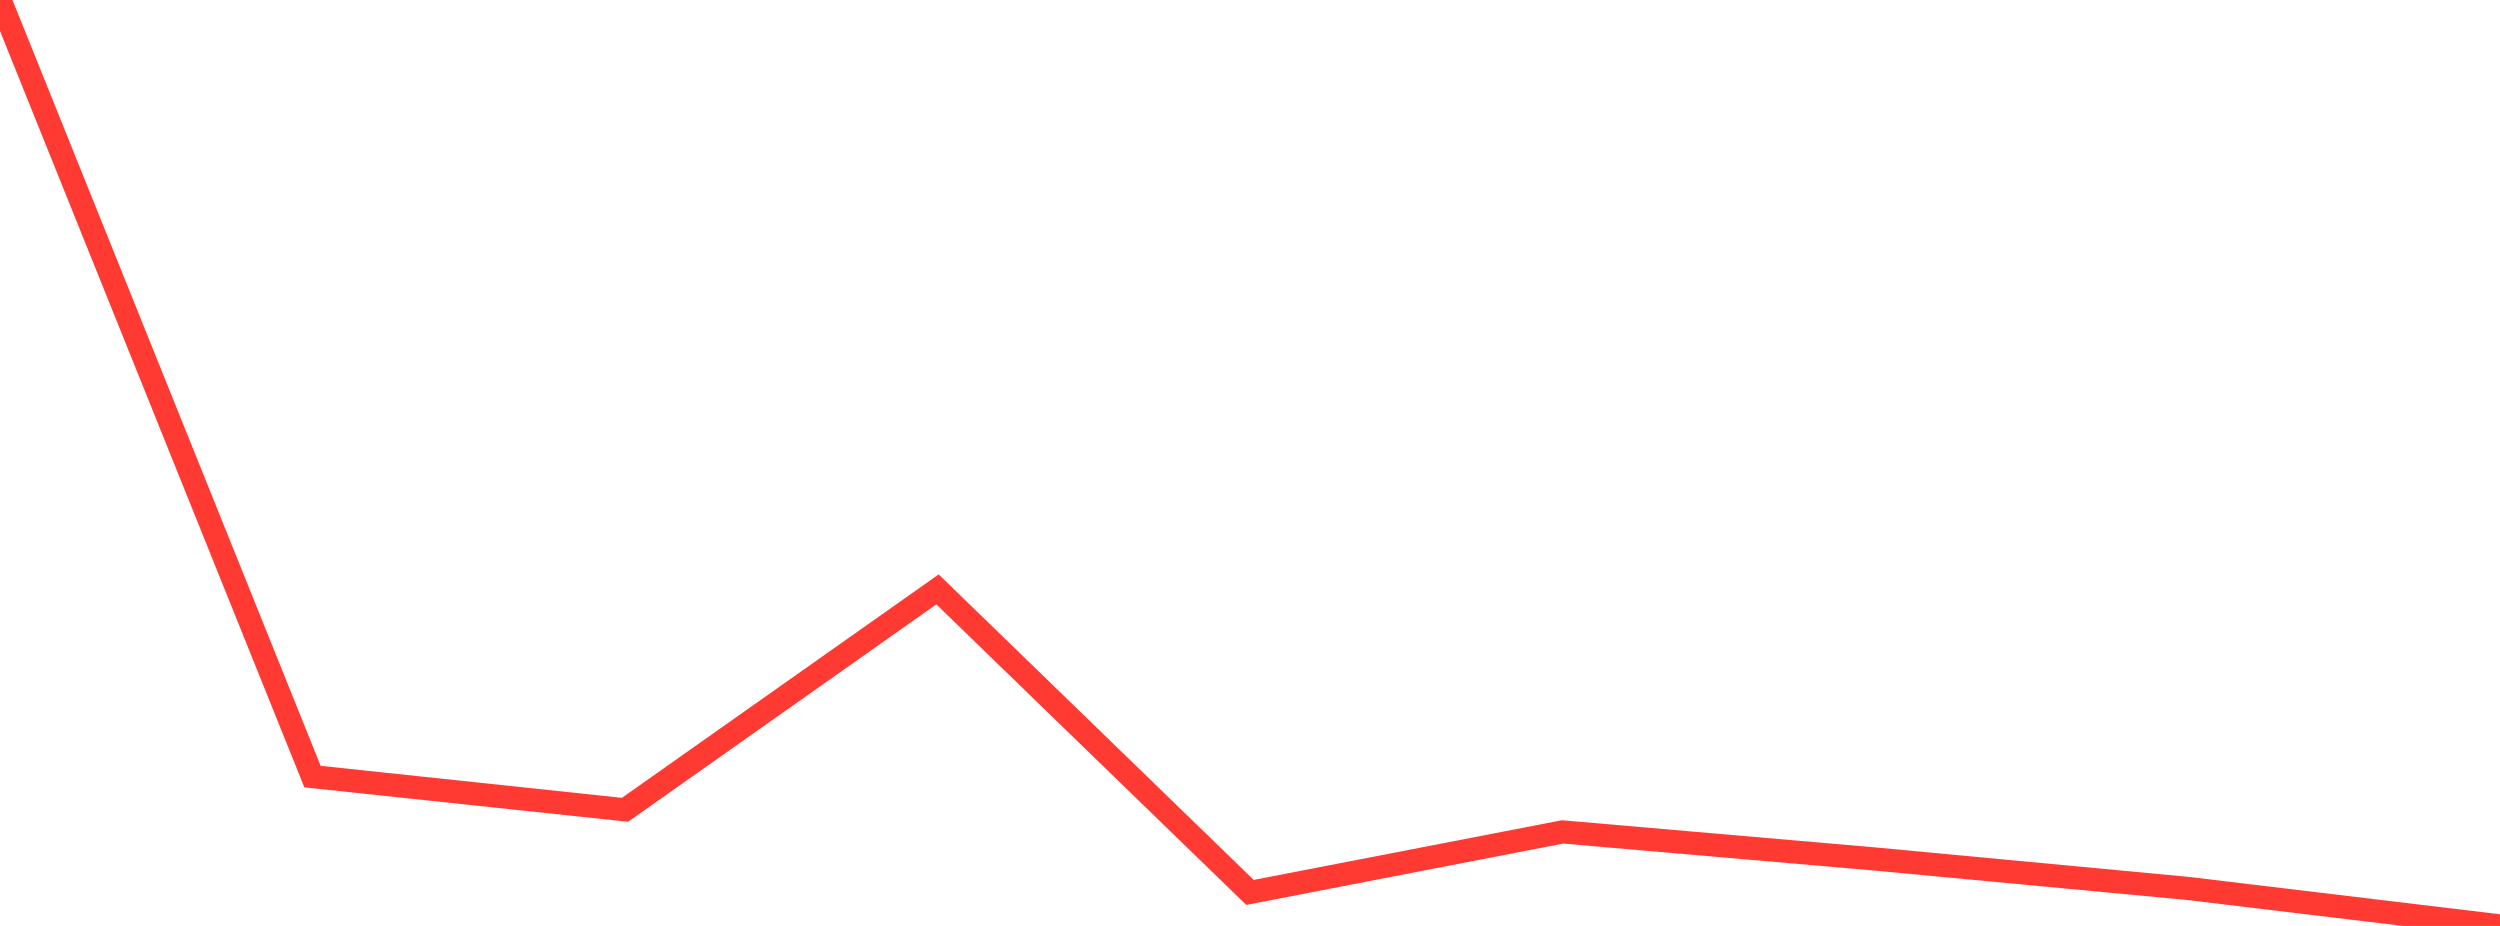 <?xml version="1.0" standalone="no"?>
<!DOCTYPE svg PUBLIC "-//W3C//DTD SVG 1.1//EN" "http://www.w3.org/Graphics/SVG/1.1/DTD/svg11.dtd">

<svg width="135" height="50" viewBox="0 0 135 50" preserveAspectRatio="none" 
  xmlns="http://www.w3.org/2000/svg"
  xmlns:xlink="http://www.w3.org/1999/xlink">


<polyline points="0.0, 0.0 16.875, 41.936 33.75, 43.729 50.625, 31.827 67.5, 48.19 84.375, 44.923 101.25, 46.386 118.125, 47.973 135.0, 50.0" fill="none" stroke="#ff3a33" stroke-width="1.25"/>

</svg>